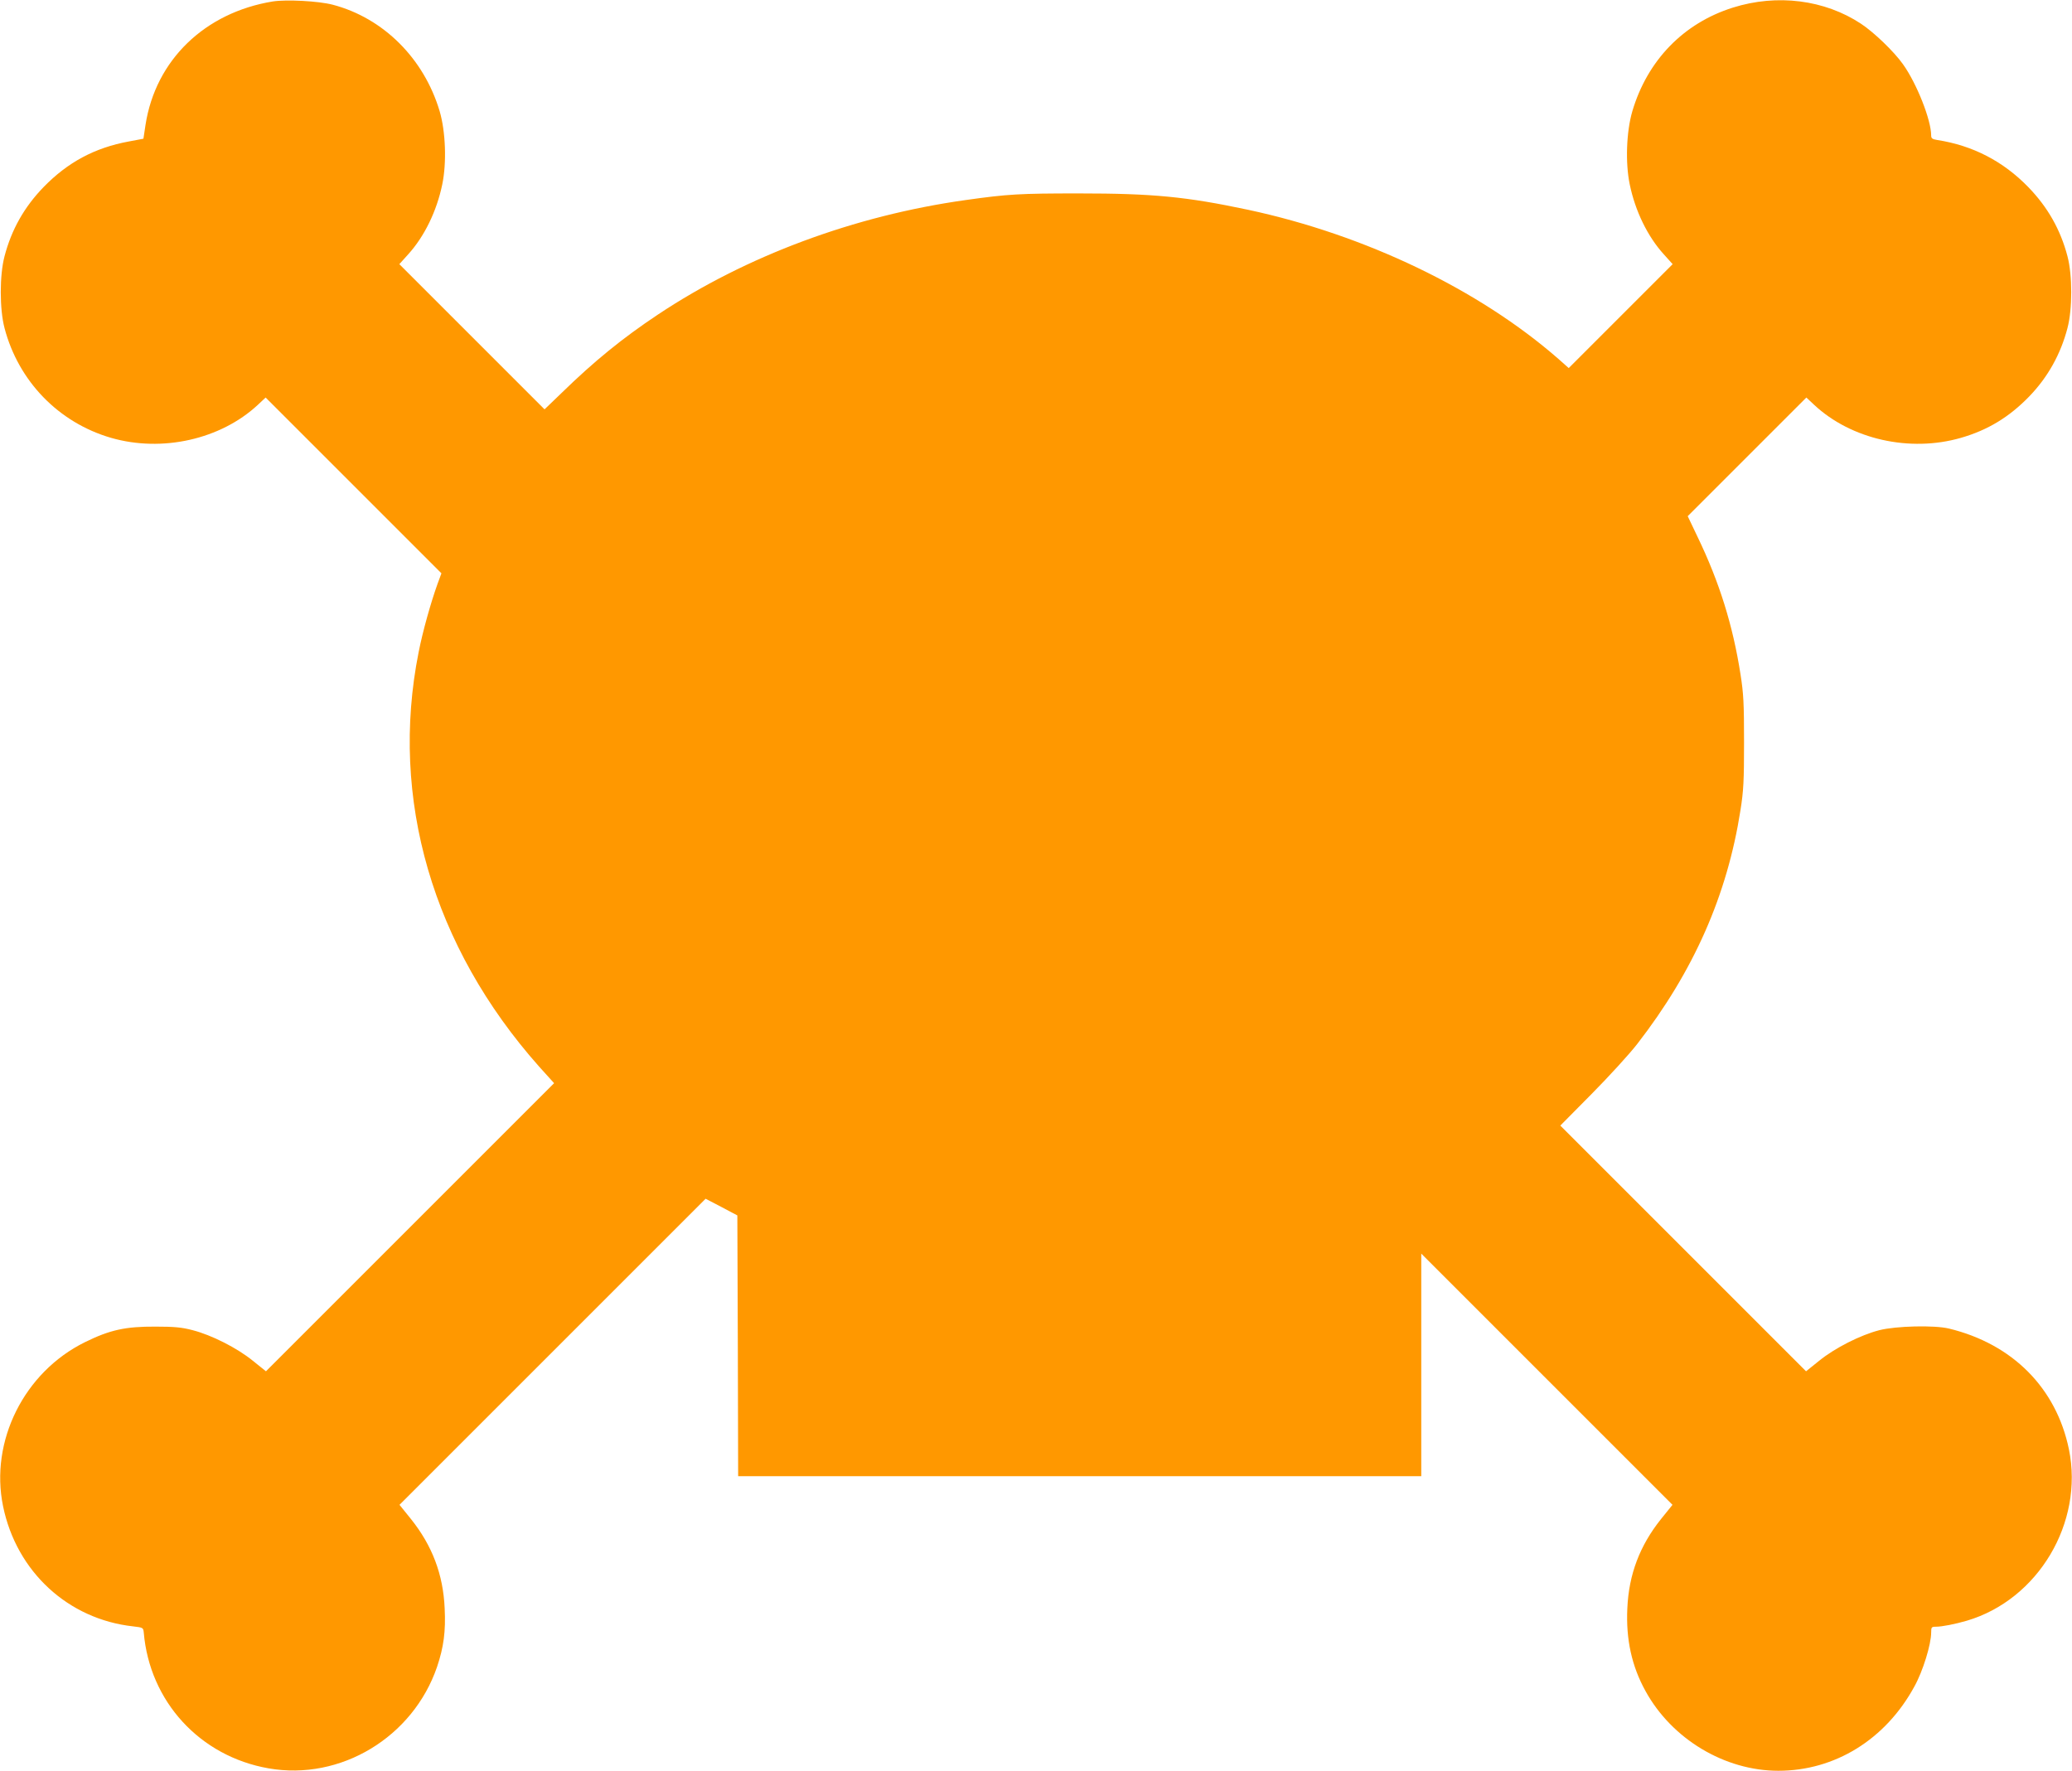 <?xml version="1.0" standalone="no"?>
<!DOCTYPE svg PUBLIC "-//W3C//DTD SVG 20010904//EN"
 "http://www.w3.org/TR/2001/REC-SVG-20010904/DTD/svg10.dtd">
<svg version="1.0" xmlns="http://www.w3.org/2000/svg"
 width="1280pt" height="1094pt" viewBox="0 0 1280 1094"
 preserveAspectRatio="xMidYMid meet">
<g transform="translate(0,1094) scale(0.1,-0.1)"
fill="#ff9800" stroke="none">
<path d="M1685 10931 c-421 -69 -724 -363 -786 -762 l-13 -86 -90 -17 c-212
-39 -378 -129 -527 -282 -120 -124 -198 -263 -241 -427 -31 -117 -31 -327 0
-444 86 -328 334 -584 658 -678 315 -91 677 -10 907 204 l48 45 543 -543 543
-543 -24 -65 c-42 -117 -92 -295 -117 -423 -180 -903 86 -1818 744 -2559 l93
-103 -890 -890 -890 -890 -81 65 c-97 79 -255 159 -372 189 -68 18 -115 22
-230 22 -184 1 -281 -20 -435 -96 -376 -185 -589 -612 -506 -1014 83 -404 402
-698 804 -742 60 -7 62 -8 65 -37 36 -427 347 -766 771 -840 445 -78 892 192
1041 627 41 122 54 219 47 361 -9 210 -77 388 -208 552 l-71 88 946 946 945
945 98 -51 98 -52 3 -805 2 -806 2110 0 2110 0 0 687 0 688 776 -776 776 -776
-71 -88 c-131 -164 -199 -342 -208 -552 -9 -191 27 -356 112 -510 163 -297
489 -493 821 -493 349 0 662 193 840 520 53 95 104 261 104 334 0 33 2 36 30
36 37 0 118 16 190 37 441 130 724 606 631 1059 -78 379 -349 651 -741 746
-91 22 -328 16 -430 -10 -117 -30 -275 -110 -372 -189 l-81 -65 -759 759 -759
759 193 195 c106 107 233 246 282 309 349 450 556 919 638 1445 19 120 22 181
22 420 0 239 -3 300 -22 420 -47 301 -130 568 -265 848 l-61 128 366 366 367
367 48 -45 c229 -214 592 -295 907 -204 166 48 298 128 422 256 115 119 194
261 236 422 31 117 31 327 0 444 -43 164 -122 303 -241 426 -156 161 -344 258
-563 292 -31 5 -38 10 -38 28 0 96 -89 321 -174 440 -55 78 -180 198 -259 250
-225 149 -519 186 -792 100 -305 -96 -528 -326 -621 -640 -37 -126 -44 -319
-16 -453 34 -164 110 -321 211 -432 l54 -60 -321 -321 -321 -321 -63 56 c-492
430 -1194 767 -1918 922 -382 81 -588 101 -1045 101 -365 0 -438 -4 -700 -41
-686 -96 -1356 -345 -1900 -707 -218 -145 -394 -288 -595 -484 l-106 -102
-449 449 -448 448 54 60 c101 111 177 268 211 432 28 134 21 327 -16 453 -97
326 -348 576 -661 658 -89 23 -286 33 -370 20z"/>
</g>
</svg>
